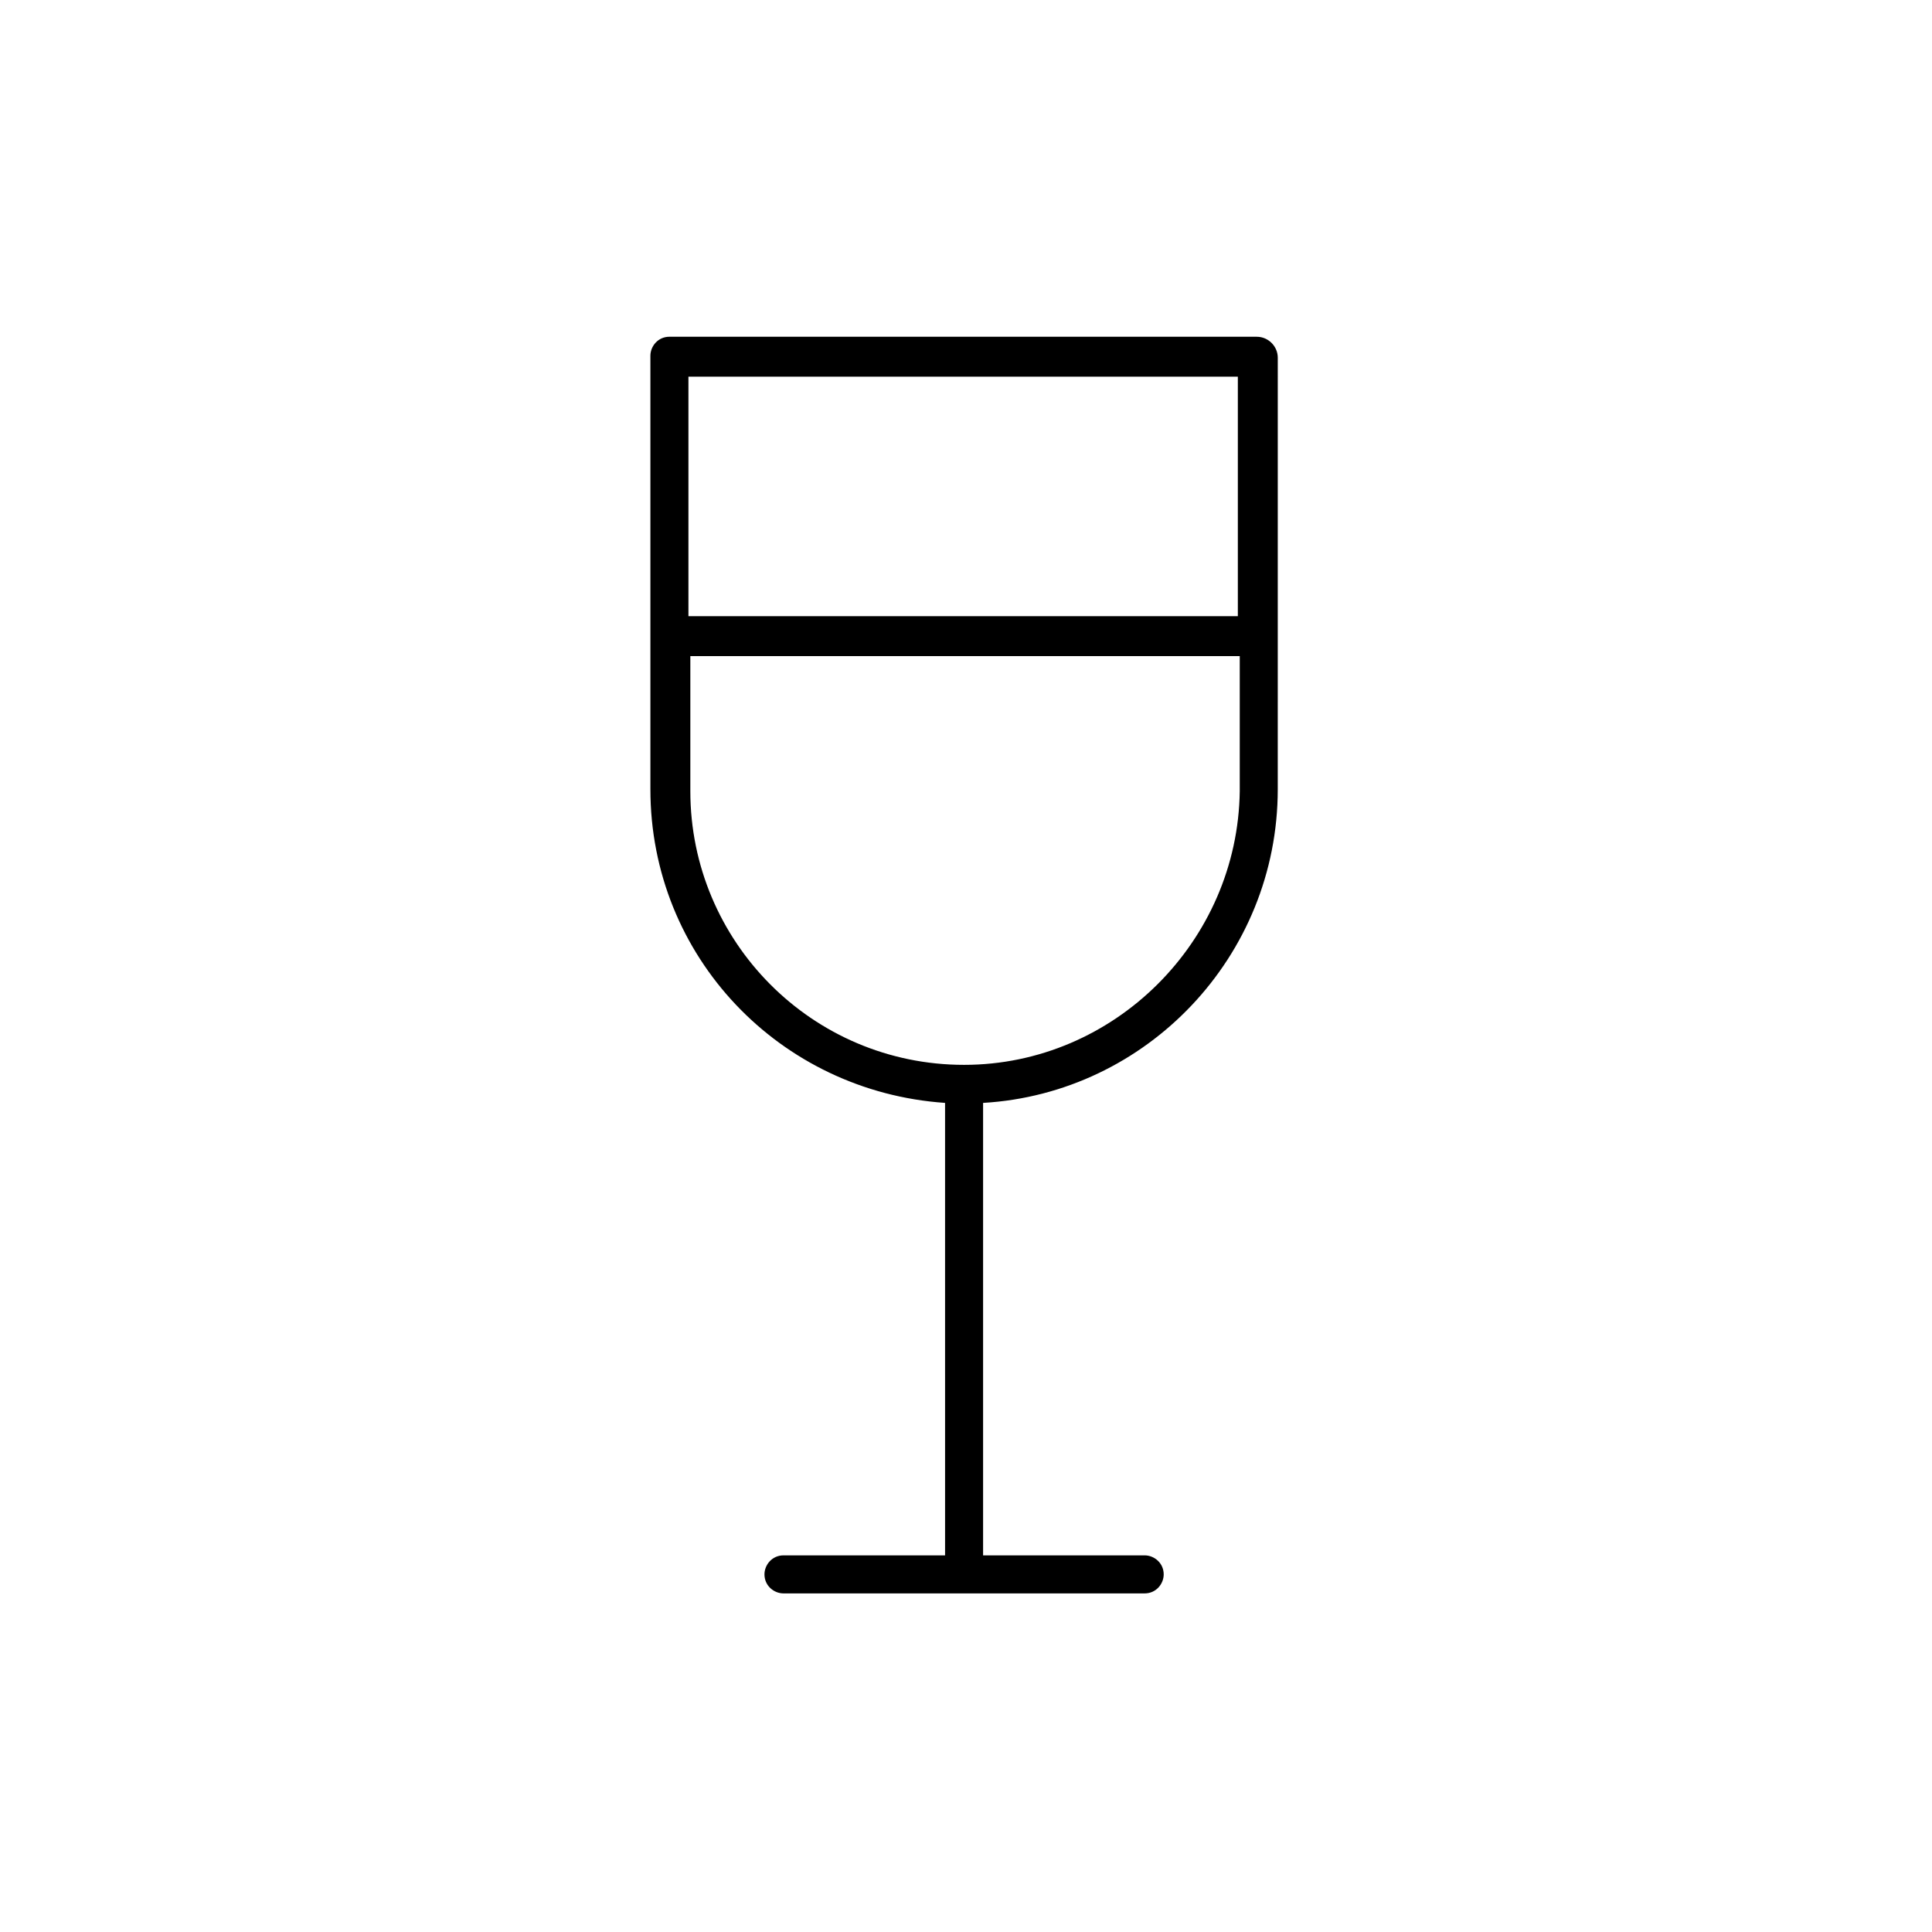 <?xml version="1.0" encoding="UTF-8"?>
<!-- Uploaded to: ICON Repo, www.iconrepo.com, Generator: ICON Repo Mixer Tools -->
<svg fill="#000000" width="800px" height="800px" version="1.1" viewBox="144 144 512 512" xmlns="http://www.w3.org/2000/svg">
 <path d="m477.08 233.24h-155.68c-3.023 0-5.039 2.519-5.039 5.039v114.87c0 44.336 34.258 80.105 78.09 83.129l0.004 119.91h-42.824c-3.023 0-5.039 2.519-5.039 5.039 0 3.023 2.519 5.039 5.039 5.039h95.723c3.023 0 5.039-2.519 5.039-5.039 0-3.023-2.519-5.039-5.039-5.039h-42.824v-119.91c43.328-2.519 78.09-38.793 78.09-83.129l0.004-114.36c0-3.023-2.519-5.543-5.543-5.543zm-5.039 10.578v63.48h-145.6v-63.48zm-72.547 182.38c-40.305 0-72.547-32.746-72.547-72.547v-35.77h145.6v35.77c-0.508 39.801-33.254 72.547-73.055 72.547z"/>
</svg>